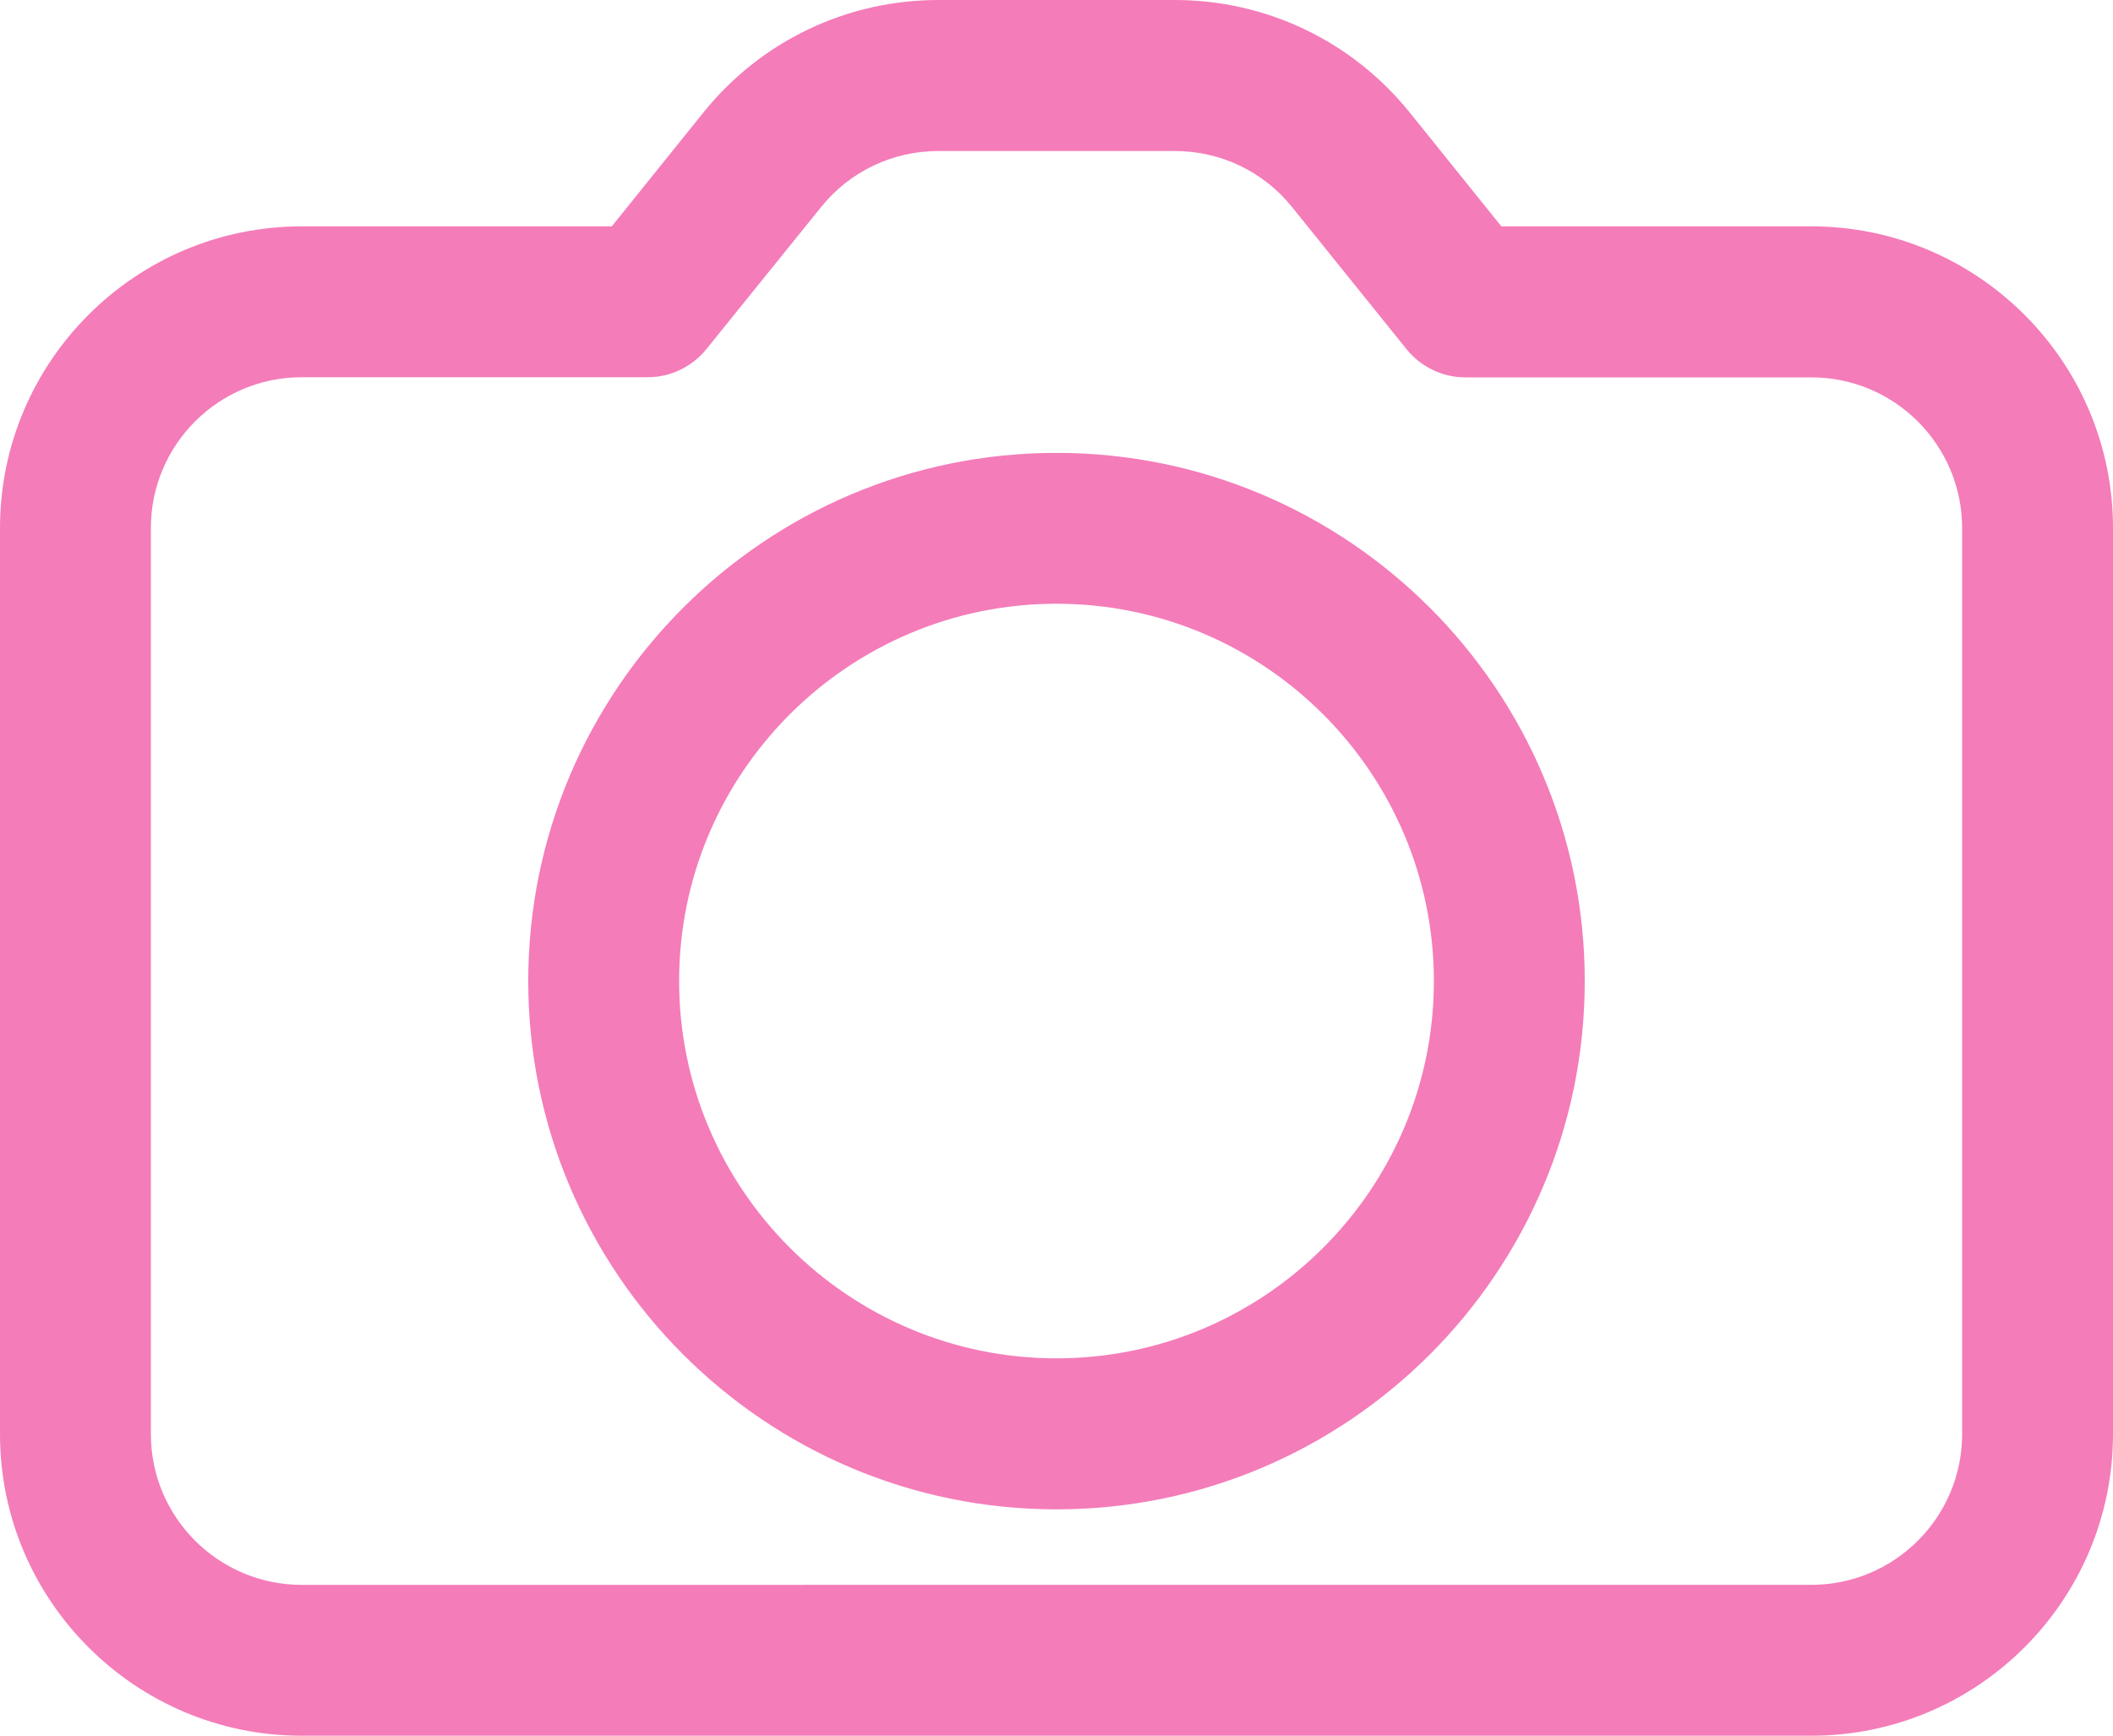 <?xml version="1.0" encoding="UTF-8" standalone="no"?><svg xmlns="http://www.w3.org/2000/svg" xmlns:xlink="http://www.w3.org/1999/xlink" fill="#f47cb9" height="1232.2" preserveAspectRatio="xMidYMid meet" version="1" viewBox="0.0 133.9 1500.0 1232.2" width="1500" zoomAndPan="magnify"><g id="change1_1"><path d="M1285.9,294.6h-220.1l-65.1-80.9C959.8,163,899,133.9,833.8,133.9H666.2c-65.1,0-126,29.1-166.8,79.8l-65.1,80.9H214.1 C96.1,294.6,0,390.7,0,508.7V1152c0,118.1,96.1,214.1,214.1,214.1h1071.8c118.1,0,214.1-96.1,214.1-214.1V508.7 C1500,390.7,1403.9,294.6,1285.9,294.6z M1392.9,1152c0,59-48,107-107,107H214.1c-59,0-107-48-107-107V508.7c0-59,48-107,107-107 h245.7c16.2,0,31.5-7.4,41.7-20L582.8,281c20.4-25.4,50.8-39.9,83.4-39.9h167.7c32.6,0,63,14.5,83.4,39.9l81.2,100.8 c10.2,12.6,25.5,20,41.7,20h245.7c59,0,107,48,107,107V1152z M750,455.4c-206.8,0-375,168.2-375,375s168.2,375,375,375 s375-168.2,375-375S956.8,455.4,750,455.4z M750,1098.2c-147.7,0-267.9-120.2-267.9-267.9S602.3,562.5,750,562.5 s267.9,120.2,267.9,267.9S897.7,1098.2,750,1098.2z"/></g></svg>